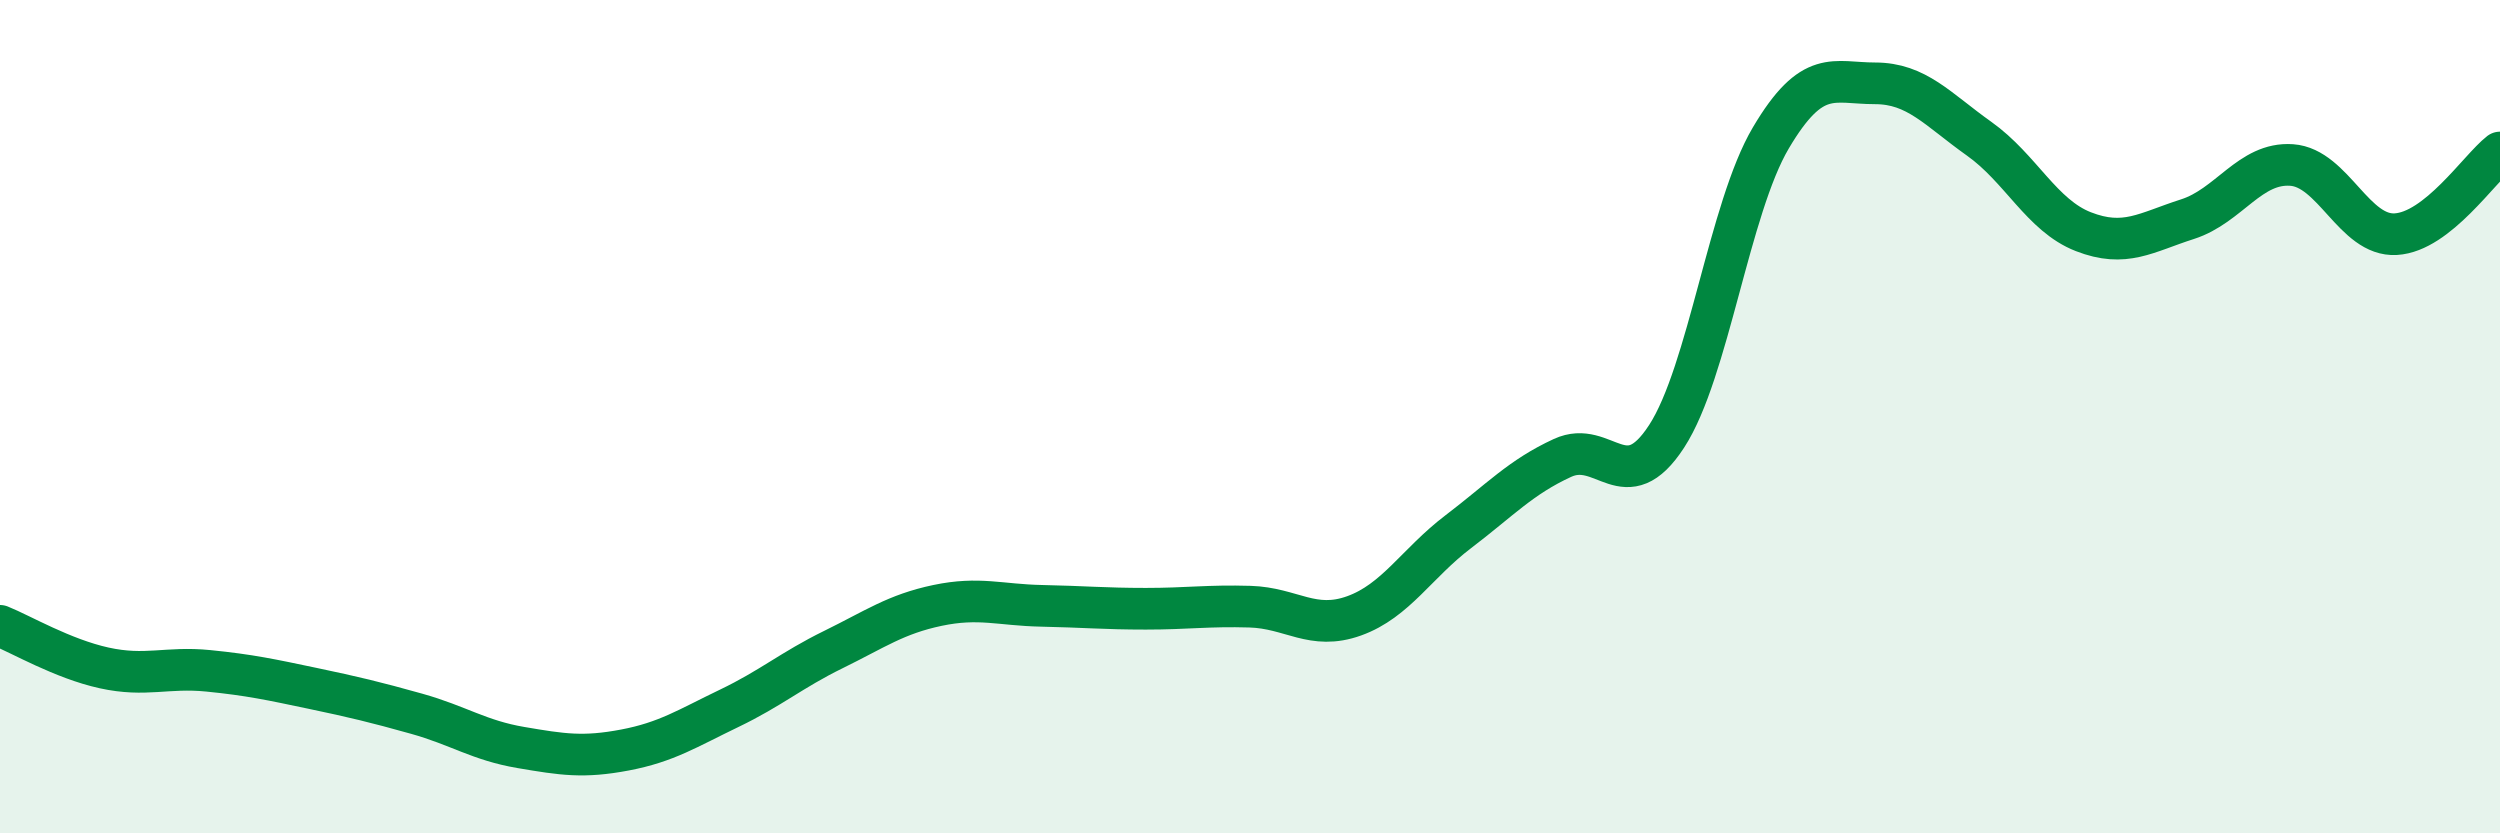 
    <svg width="60" height="20" viewBox="0 0 60 20" xmlns="http://www.w3.org/2000/svg">
      <path
        d="M 0,15.02 C 0.5,15.22 1.5,15.81 2.5,16.03 C 3.5,16.25 4,16 5,16.1 C 6,16.2 6.5,16.31 7.5,16.52 C 8.5,16.73 9,16.85 10,17.13 C 11,17.41 11.5,17.77 12.5,17.94 C 13.5,18.11 14,18.19 15,18 C 16,17.81 16.5,17.48 17.5,17 C 18.5,16.52 19,16.08 20,15.59 C 21,15.1 21.5,14.74 22.5,14.53 C 23.5,14.32 24,14.52 25,14.54 C 26,14.56 26.5,14.61 27.5,14.61 C 28.5,14.61 29,14.53 30,14.56 C 31,14.59 31.5,15.14 32.5,14.78 C 33.5,14.42 34,13.52 35,12.76 C 36,12 36.5,11.45 37.5,10.99 C 38.5,10.53 39,12.01 40,10.47 C 41,8.93 41.5,5 42.5,3.31 C 43.5,1.62 44,2 45,2 C 46,2 46.5,2.62 47.5,3.33 C 48.5,4.04 49,5.17 50,5.56 C 51,5.95 51.5,5.58 52.5,5.26 C 53.5,4.94 54,3.89 55,3.96 C 56,4.03 56.5,5.68 57.5,5.62 C 58.5,5.56 59.5,4.05 60,3.66L60 20L0 20Z"
        fill="#008740"
        opacity="0.1"
        stroke-linecap="round"
        stroke-linejoin="round"
      />
      <path
        d="M 0,15.02 C 0.5,15.22 1.5,15.81 2.5,16.03 C 3.5,16.25 4,16 5,16.1 C 6,16.2 6.5,16.31 7.5,16.52 C 8.5,16.73 9,16.85 10,17.13 C 11,17.41 11.5,17.77 12.5,17.94 C 13.5,18.11 14,18.19 15,18 C 16,17.81 16.5,17.48 17.5,17 C 18.5,16.52 19,16.08 20,15.59 C 21,15.1 21.5,14.74 22.5,14.53 C 23.5,14.32 24,14.52 25,14.54 C 26,14.56 26.5,14.61 27.5,14.61 C 28.5,14.61 29,14.53 30,14.56 C 31,14.59 31.5,15.14 32.5,14.78 C 33.5,14.42 34,13.52 35,12.76 C 36,12 36.5,11.45 37.5,10.99 C 38.5,10.53 39,12.01 40,10.47 C 41,8.93 41.5,5 42.5,3.31 C 43.5,1.62 44,2 45,2 C 46,2 46.5,2.62 47.5,3.33 C 48.5,4.04 49,5.17 50,5.56 C 51,5.95 51.5,5.58 52.5,5.26 C 53.5,4.94 54,3.89 55,3.96 C 56,4.03 56.5,5.68 57.5,5.62 C 58.5,5.56 59.5,4.05 60,3.66"
        stroke="#008740"
        stroke-width="1"
        fill="none"
        stroke-linecap="round"
        stroke-linejoin="round"
      />
    </svg>
  